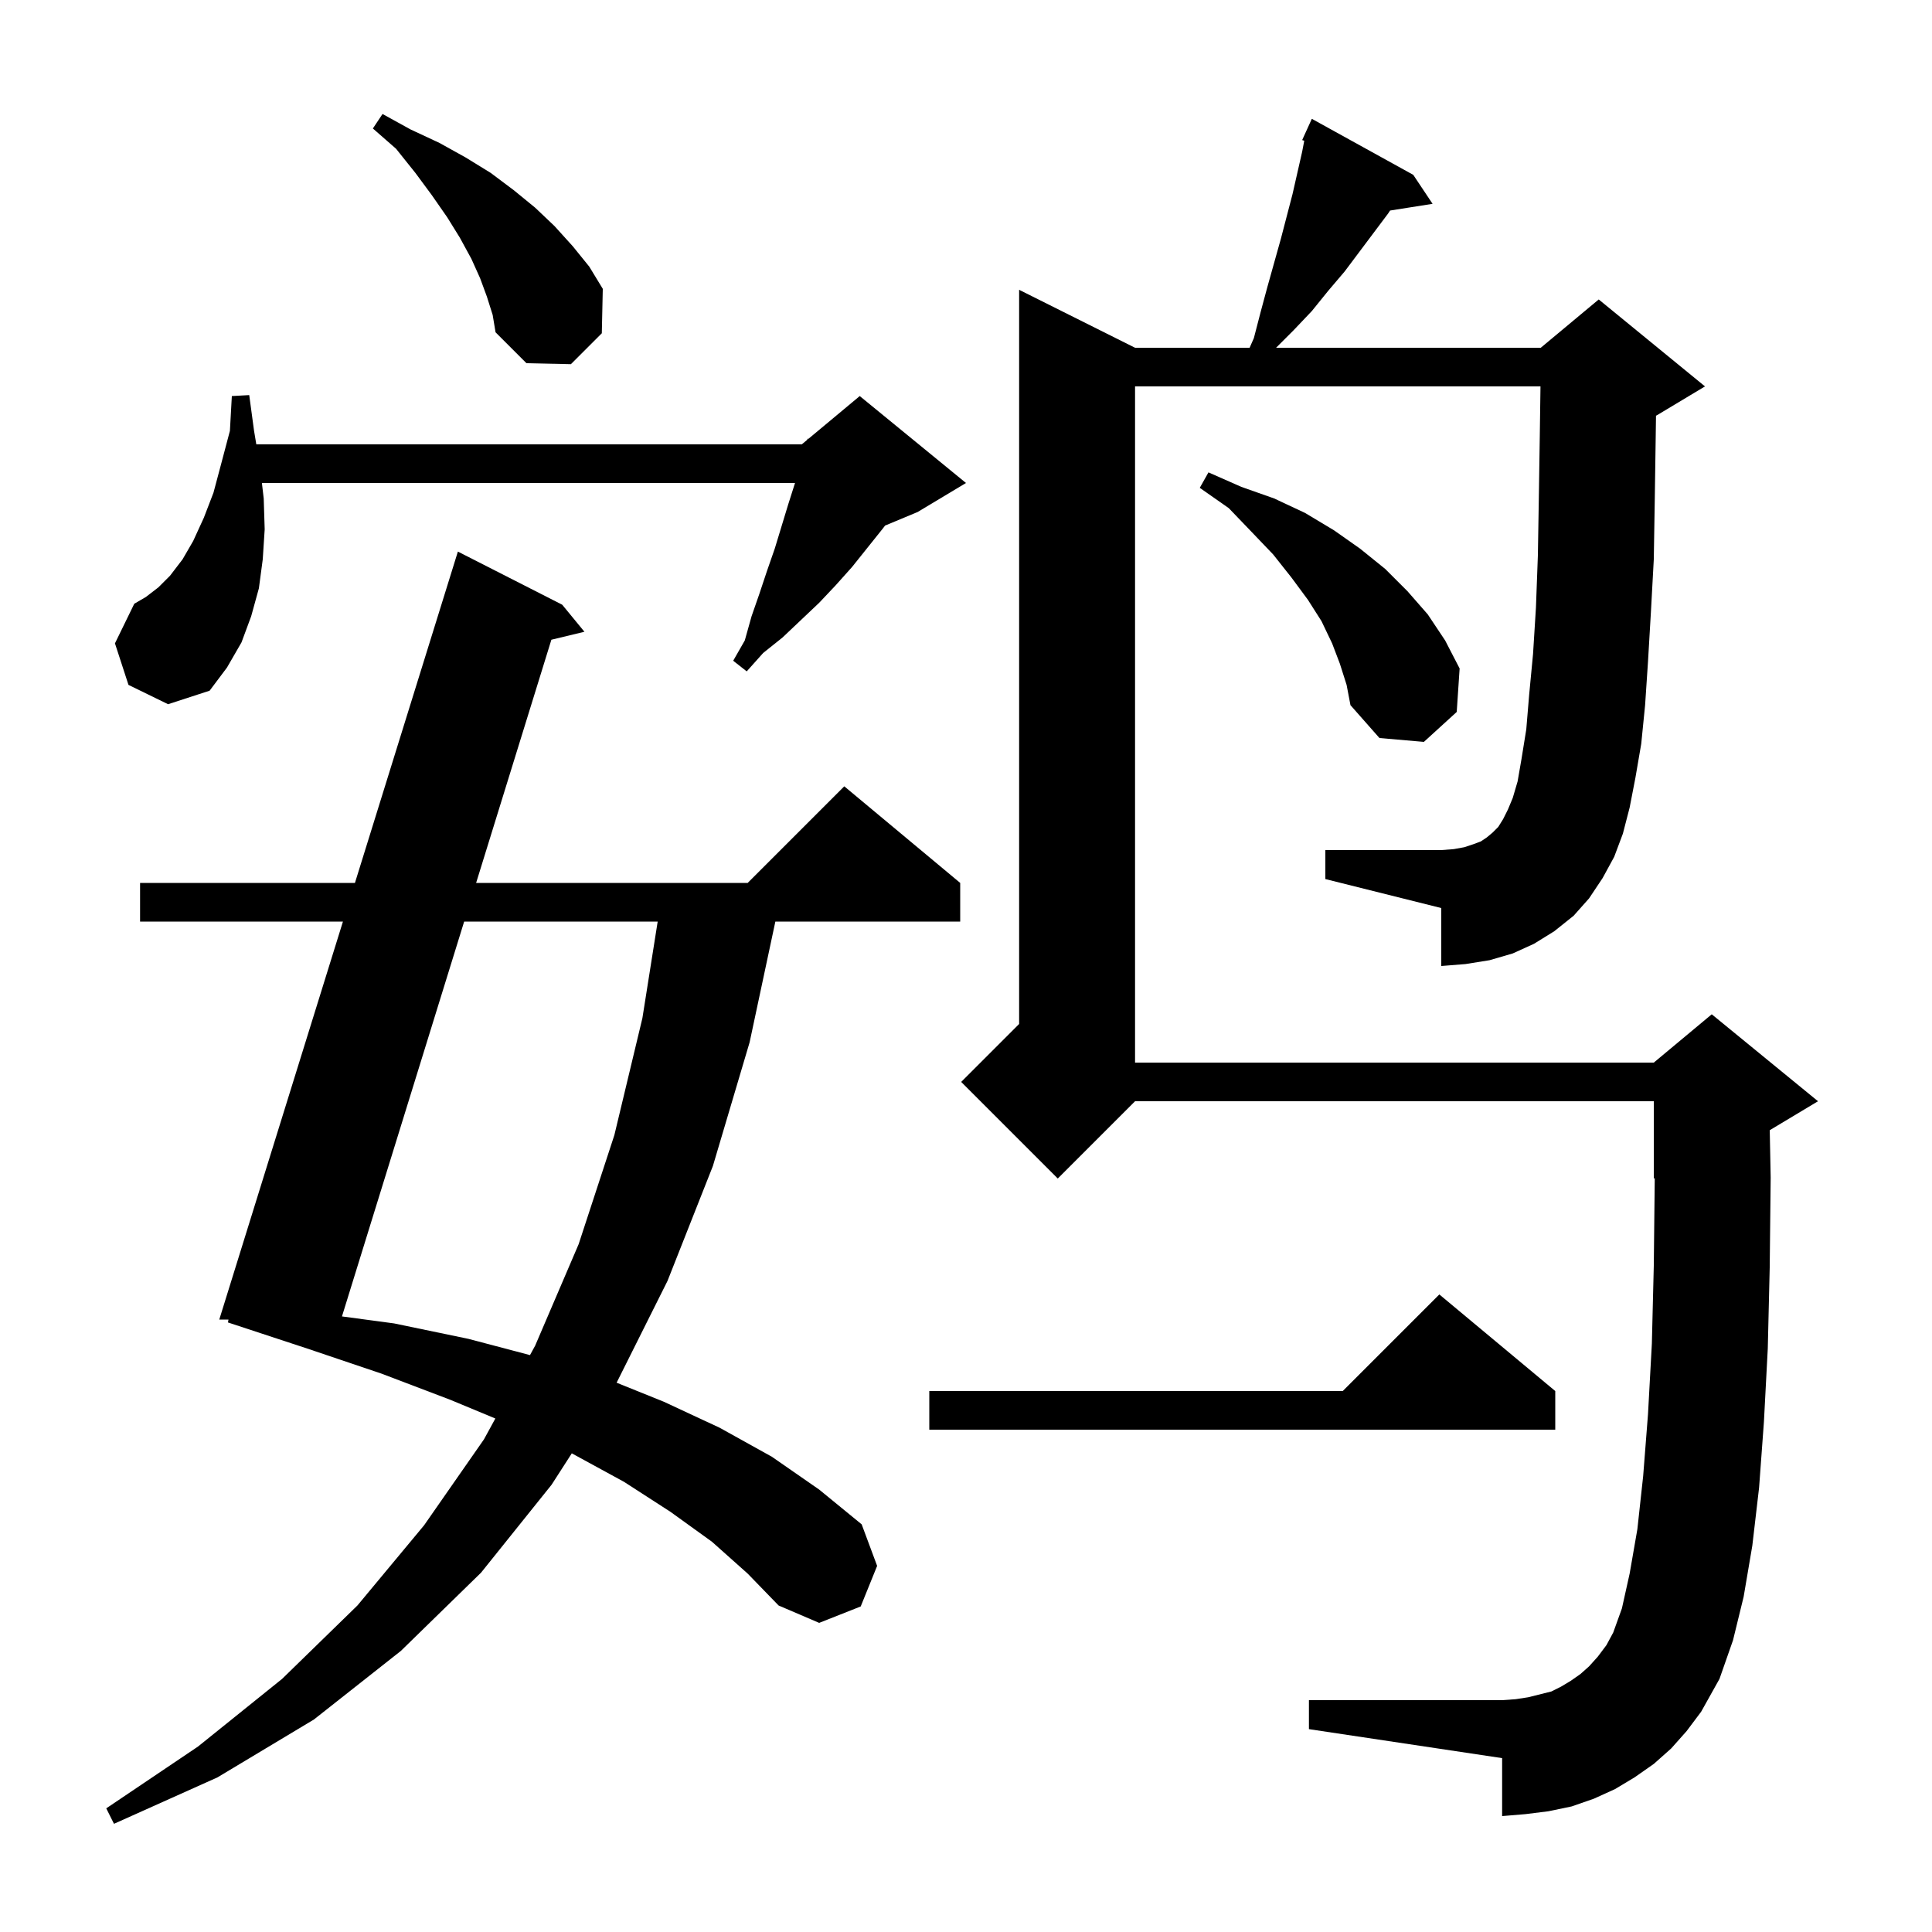<svg xmlns="http://www.w3.org/2000/svg" xmlns:xlink="http://www.w3.org/1999/xlink" version="1.1" baseProfile="full" viewBox="0 0 200 200" width="200" height="200"><g fill="currentColor"><path d="M 73.7 159.6 L 69.4 156.5 L 64.6 153.4 L 59.192 150.45 L 57.1 153.7 L 49.8 162.8 L 41.5 170.9 L 32.5 178.0 L 22.5 184.0 L 11.8 188.8 L 11.0 187.2 L 20.5 180.8 L 29.2 173.8 L 37.0 166.2 L 43.9 157.9 L 50.1 149.0 L 51.278 146.843 L 46.6 144.9 L 39.5 142.2 L 31.8 139.6 L 23.6 136.9 L 23.653 136.6 L 22.7 136.6 L 35.501 95.4 L 14.5 95.4 L 14.5 91.4 L 36.743 91.4 L 47.4 57.1 L 58.2 62.6 L 60.5 65.4 L 57.079 66.224 L 49.288 91.4 L 77.4 91.4 L 87.4 81.4 L 99.4 91.4 L 99.4 95.4 L 80.265 95.4 L 77.6 107.9 L 73.8 120.7 L 69.1 132.6 L 63.832 143.137 L 68.7 145.1 L 74.5 147.8 L 79.9 150.8 L 84.8 154.2 L 89.2 157.8 L 90.8 162.1 L 89.1 166.3 L 84.8 168.0 L 80.6 166.2 L 77.4 162.9 Z M 165.9 90.9 L 164.5 93.0 L 162.9 94.8 L 160.9 96.4 L 158.8 97.7 L 156.6 98.7 L 154.2 99.4 L 151.7 99.8 L 149.2 100.0 L 149.2 94.0 L 137.2 91.0 L 137.2 88.0 L 149.2 88.0 L 150.5 87.9 L 151.6 87.7 L 152.5 87.4 L 153.3 87.1 L 153.9 86.7 L 154.5 86.2 L 155.1 85.6 L 155.6 84.8 L 156.1 83.8 L 156.6 82.6 L 157.1 80.9 L 157.5 78.6 L 158.0 75.5 L 158.3 71.9 L 158.7 67.7 L 159.0 62.9 L 159.2 57.5 L 159.3 51.5 L 159.4 45.0 L 159.471 40.0 L 117.5 40.0 L 117.5 110.0 L 171.2 110.0 L 177.2 105.0 L 188.2 114.0 L 183.203 116.998 L 183.3 121.9 L 183.2 131.2 L 183.0 139.6 L 182.6 147.2 L 182.1 154.0 L 181.4 160.0 L 180.5 165.3 L 179.4 169.8 L 178.0 173.8 L 176.1 177.2 L 174.6 179.2 L 173.0 181.0 L 171.2 182.6 L 169.2 184.0 L 167.2 185.2 L 165.0 186.2 L 162.7 187.0 L 160.3 187.5 L 157.9 187.8 L 155.5 188.0 L 155.5 182.0 L 135.5 179.0 L 135.5 176.0 L 155.5 176.0 L 156.9 175.9 L 158.2 175.7 L 160.6 175.1 L 161.6 174.6 L 162.6 174.0 L 163.6 173.3 L 164.5 172.5 L 165.4 171.5 L 166.3 170.3 L 167.0 169.0 L 167.9 166.5 L 168.7 162.9 L 169.5 158.3 L 170.1 152.8 L 170.6 146.4 L 171.0 139.1 L 171.2 131.0 L 171.299 121.959 L 171.2 122.0 L 171.2 114.0 L 117.5 114.0 L 109.5 122.0 L 99.5 112.0 L 105.5 106.0 L 105.5 30.0 L 117.5 36.0 L 129.36 36.0 L 129.8 35.0 L 130.5 32.3 L 131.2 29.7 L 132.6 24.7 L 133.8 20.1 L 134.8 15.7 L 135.016 14.568 L 134.8 14.5 L 135.193 13.634 L 135.2 13.6 L 135.208 13.603 L 135.8 12.3 L 146.3 18.1 L 148.3 21.1 L 143.898 21.795 L 143.7 22.1 L 139.2 28.1 L 137.5 30.1 L 135.8 32.2 L 133.9 34.2 L 132.1 36.0 L 159.5 36.0 L 165.5 31.0 L 176.5 40.0 L 171.5 43.0 L 171.429 43.03 L 171.4 45.1 L 171.3 51.8 L 171.2 57.9 L 170.9 63.4 L 170.6 68.5 L 170.3 73.0 L 169.9 77.0 L 169.3 80.5 L 168.7 83.6 L 168.0 86.3 L 167.1 88.7 Z M 161.0 144.0 L 161.0 148.0 L 96.2 148.0 L 96.2 144.0 L 139.0 144.0 L 149.0 134.0 Z M 48.05 95.4 L 35.4 136.276 L 40.8 137.0 L 48.5 138.6 L 54.865 140.28 L 55.4 139.3 L 59.9 128.8 L 63.6 117.5 L 66.5 105.4 L 68.083 95.4 Z M 138.7 68.7 L 137.9 66.6 L 136.8 64.3 L 135.4 62.1 L 133.7 59.8 L 131.8 57.4 L 129.6 55.1 L 127.2 52.6 L 124.2 50.5 L 125.1 48.9 L 128.5 50.4 L 131.9 51.6 L 135.1 53.1 L 138.1 54.9 L 140.8 56.8 L 143.4 58.9 L 145.7 61.2 L 147.8 63.6 L 149.6 66.3 L 151.1 69.2 L 150.8 73.7 L 147.4 76.8 L 142.8 76.4 L 139.8 73.0 L 139.4 70.9 Z M 27.3 51.6 L 27.4 54.8 L 27.2 57.9 L 26.8 60.9 L 26.0 63.8 L 25.0 66.5 L 23.5 69.1 L 21.7 71.5 L 17.4 72.9 L 13.3 70.9 L 11.9 66.6 L 13.9 62.5 L 15.1 61.8 L 16.4 60.8 L 17.6 59.6 L 18.9 57.9 L 20.0 56.0 L 21.1 53.6 L 22.1 51.0 L 22.9 48.0 L 23.8 44.6 L 24.0 41.0 L 25.8 40.9 L 26.3 44.6 L 26.533 46.0 L 83.0 46.0 L 83.567 45.528 L 83.6 45.4 L 83.677 45.436 L 89.0 41.0 L 100.0 50.0 L 95.0 53.0 L 91.623 54.407 L 91.4 54.7 L 88.2 58.7 L 86.5 60.6 L 84.8 62.4 L 81.0 66.0 L 79.0 67.6 L 77.3 69.5 L 75.9 68.4 L 77.1 66.3 L 77.8 63.8 L 78.6 61.5 L 79.4 59.1 L 80.2 56.8 L 81.6 52.2 L 82.3 50.0 L 27.112 50.0 Z M 50.4 30.7 L 49.7 28.8 L 48.8 26.8 L 47.6 24.6 L 46.3 22.5 L 44.7 20.2 L 43.0 17.9 L 41.0 15.4 L 38.6 13.3 L 39.6 11.8 L 42.5 13.4 L 45.5 14.8 L 48.2 16.3 L 50.8 17.9 L 53.2 19.7 L 55.4 21.5 L 57.4 23.4 L 59.3 25.5 L 61.0 27.6 L 62.4 29.9 L 62.3 34.5 L 59.1 37.7 L 54.5 37.6 L 51.3 34.4 L 51.0 32.6 Z "/></g></svg>